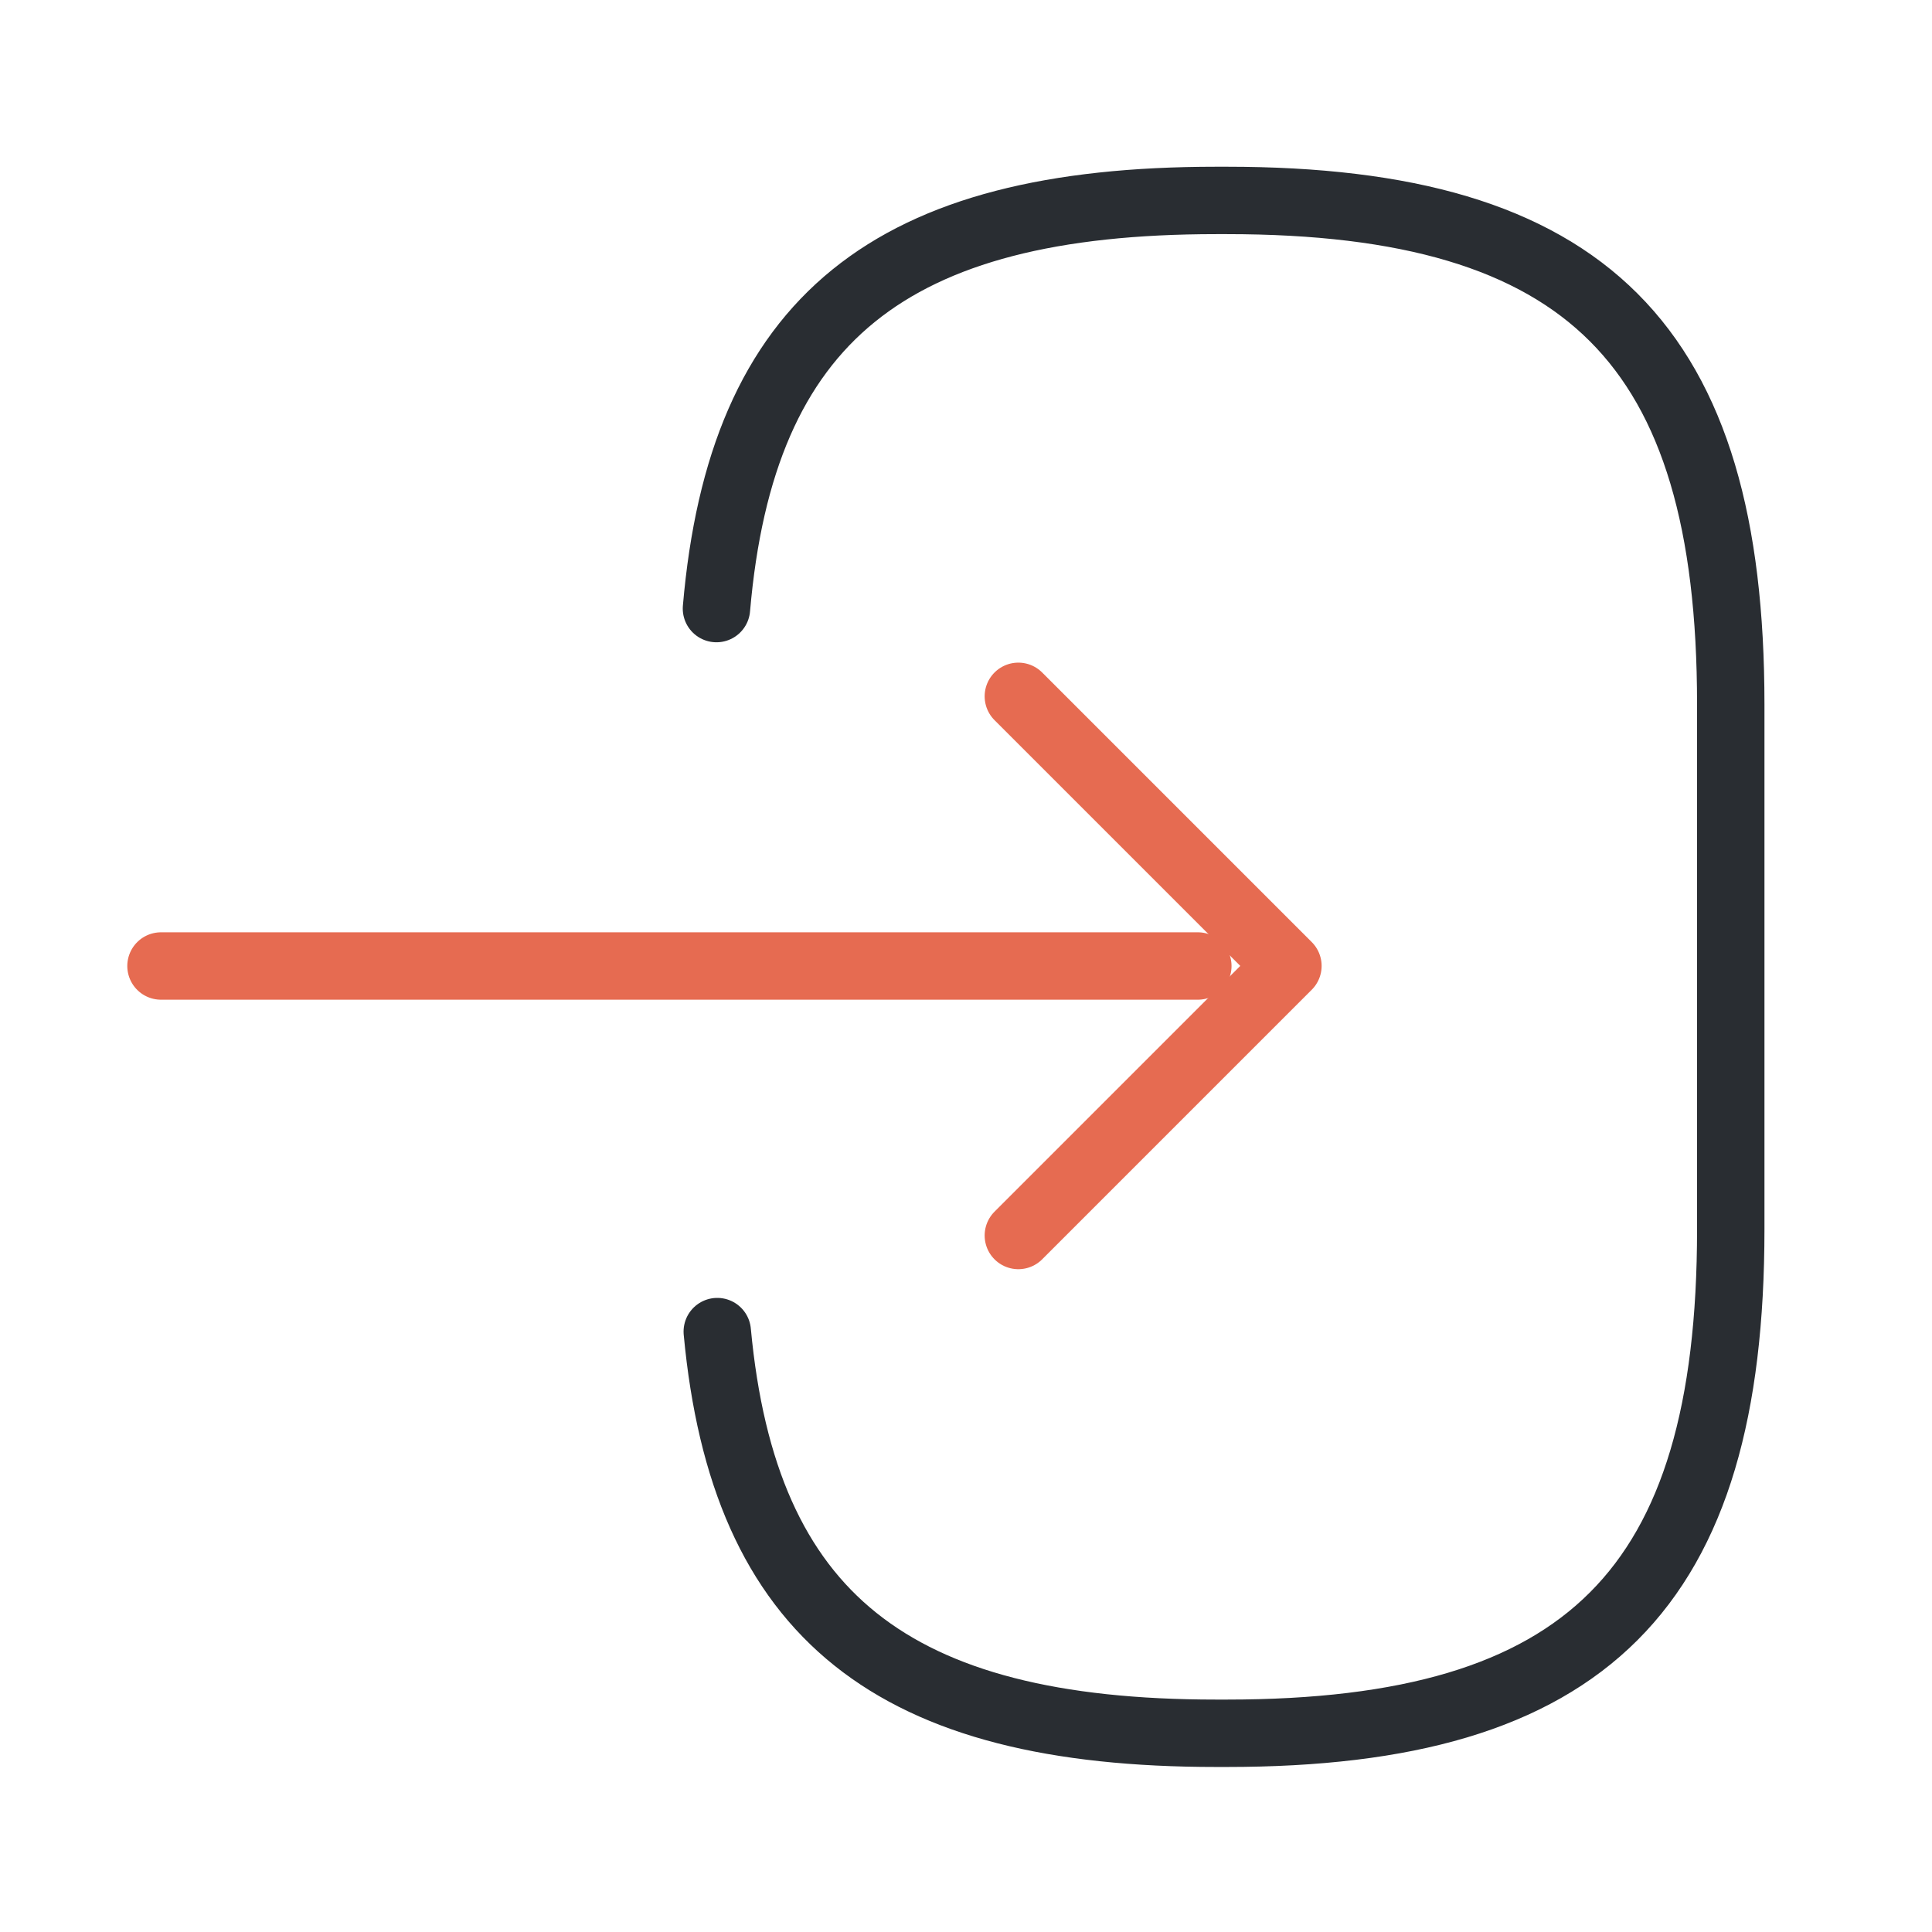 <svg xmlns="http://www.w3.org/2000/svg" width="43" height="43" viewBox="0 0 43 43">
  <defs>
    <style>
      .cls-1, .cls-2, .cls-3 {
        fill: none;
      }

      .cls-1 {
        stroke: #292d32;
      }

      .cls-1, .cls-2 {
        stroke-linecap: round;
        stroke-linejoin: round;
        stroke-width: 1.5px;
      }

      .cls-2 {
        stroke: #e66b51;
      }

      .cls-3 {
        opacity: 0;
      }
    </style>
  </defs>
  <g id="vuesax_linear_login" data-name="vuesax/linear/login" transform="translate(-684 -444)">
    <g id="login" transform="translate(684 444)">
      <path id="Vector" class="cls-1" d="M0,9.084C.555,2.634,3.87,0,11.126,0h.233c8.009,0,11.216,3.207,11.216,11.216V22.9c0,8.009-3.207,11.216-11.216,11.216h-.233c-7.2,0-10.517-2.6-11.108-8.94" transform="translate(15.946 4.461)"/>
      <path id="Vector-2" data-name="Vector" class="cls-2" d="M0,0H23.077" transform="translate(3.583 21.5)"/>
      <path id="Vector-3" data-name="Vector" class="cls-2" d="M0,0,6,6,0,12" transform="translate(22.665 15.498)"/>
      <path id="Vector-4" data-name="Vector" class="cls-3" d="M0,0H43V43H0Z" transform="translate(43 43) rotate(180)"/>
    </g>
  </g>
</svg>
